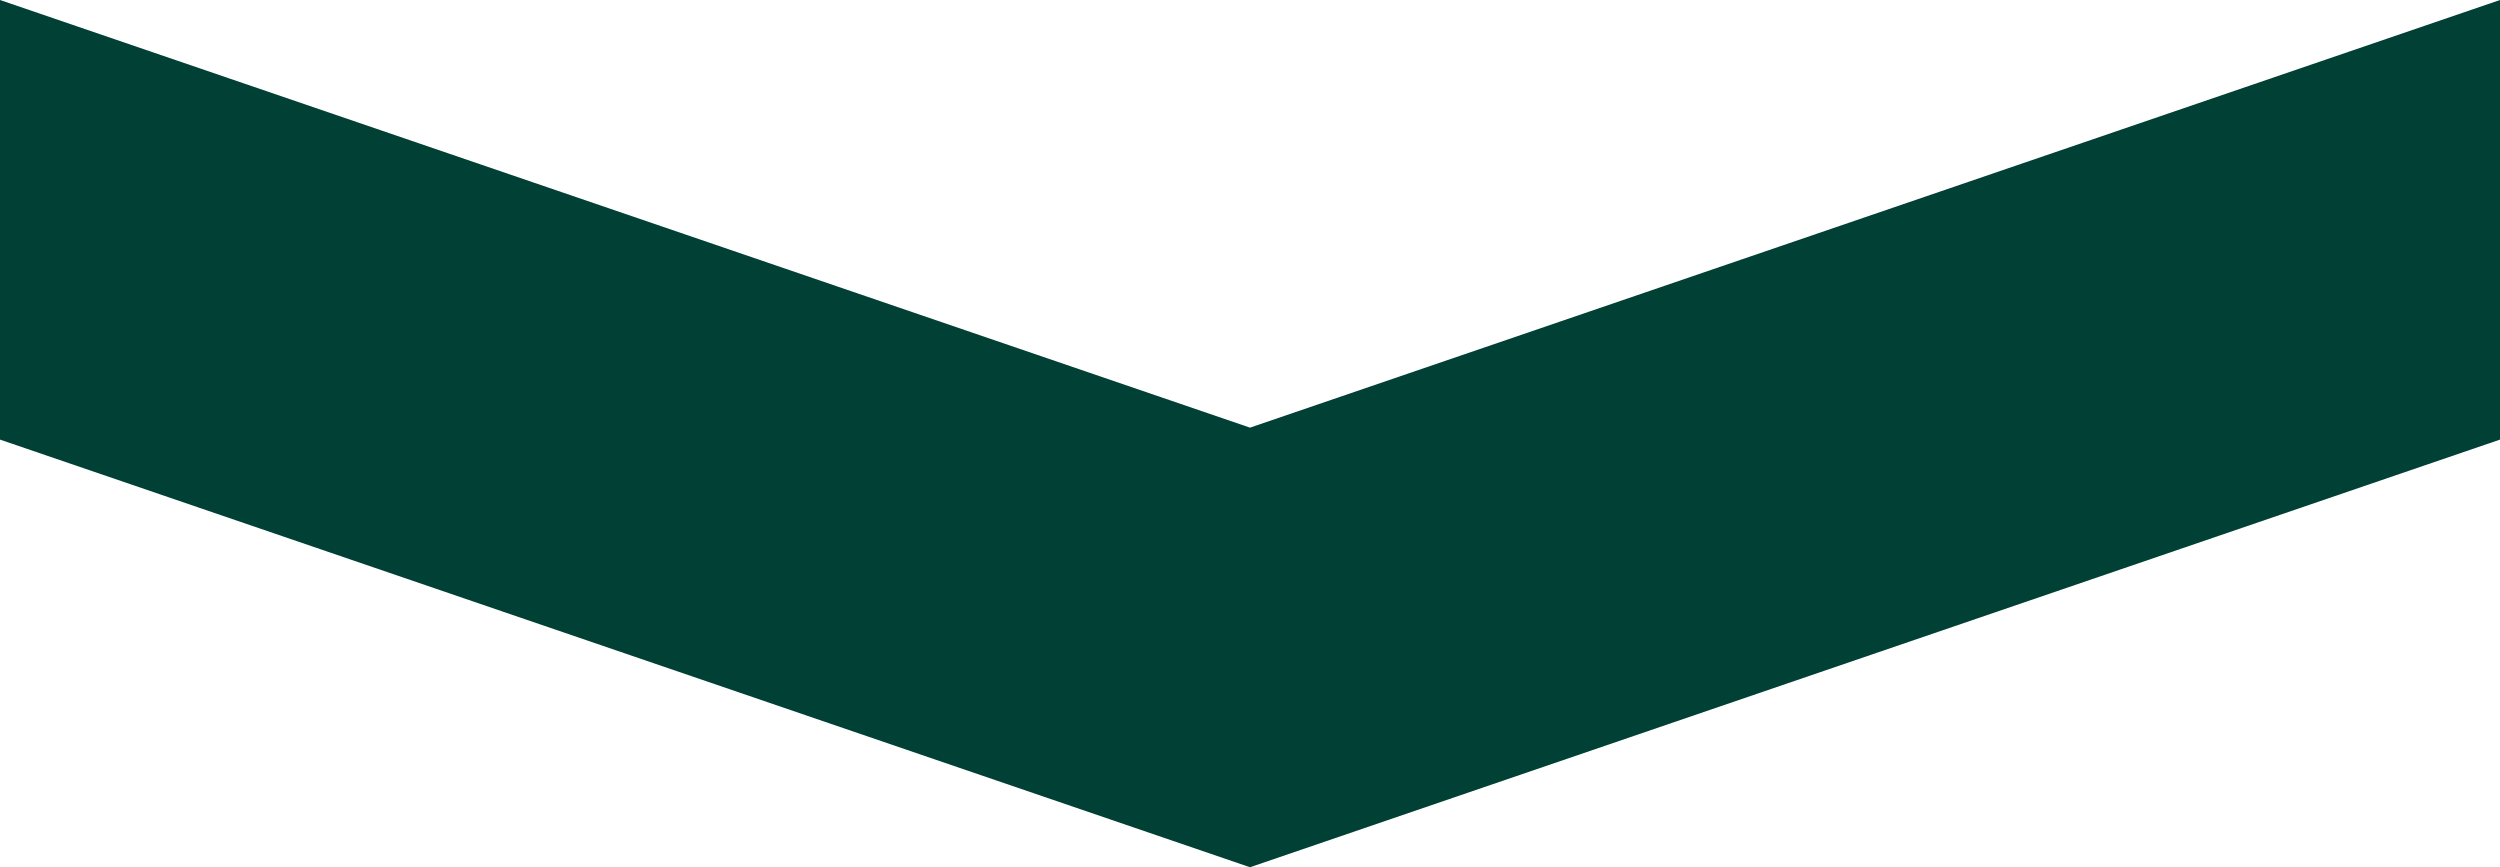 <svg xmlns="http://www.w3.org/2000/svg" width="590" height="204.669" viewBox="0 0 590 204.669">
  <path id="Path_2" data-name="Path 2" d="M212.392,282.428V386.173l295,100.923,295-100.923V282.428l-295,100.924Z" transform="translate(-212.392 -282.428)" fill="#014034"/>
</svg>

